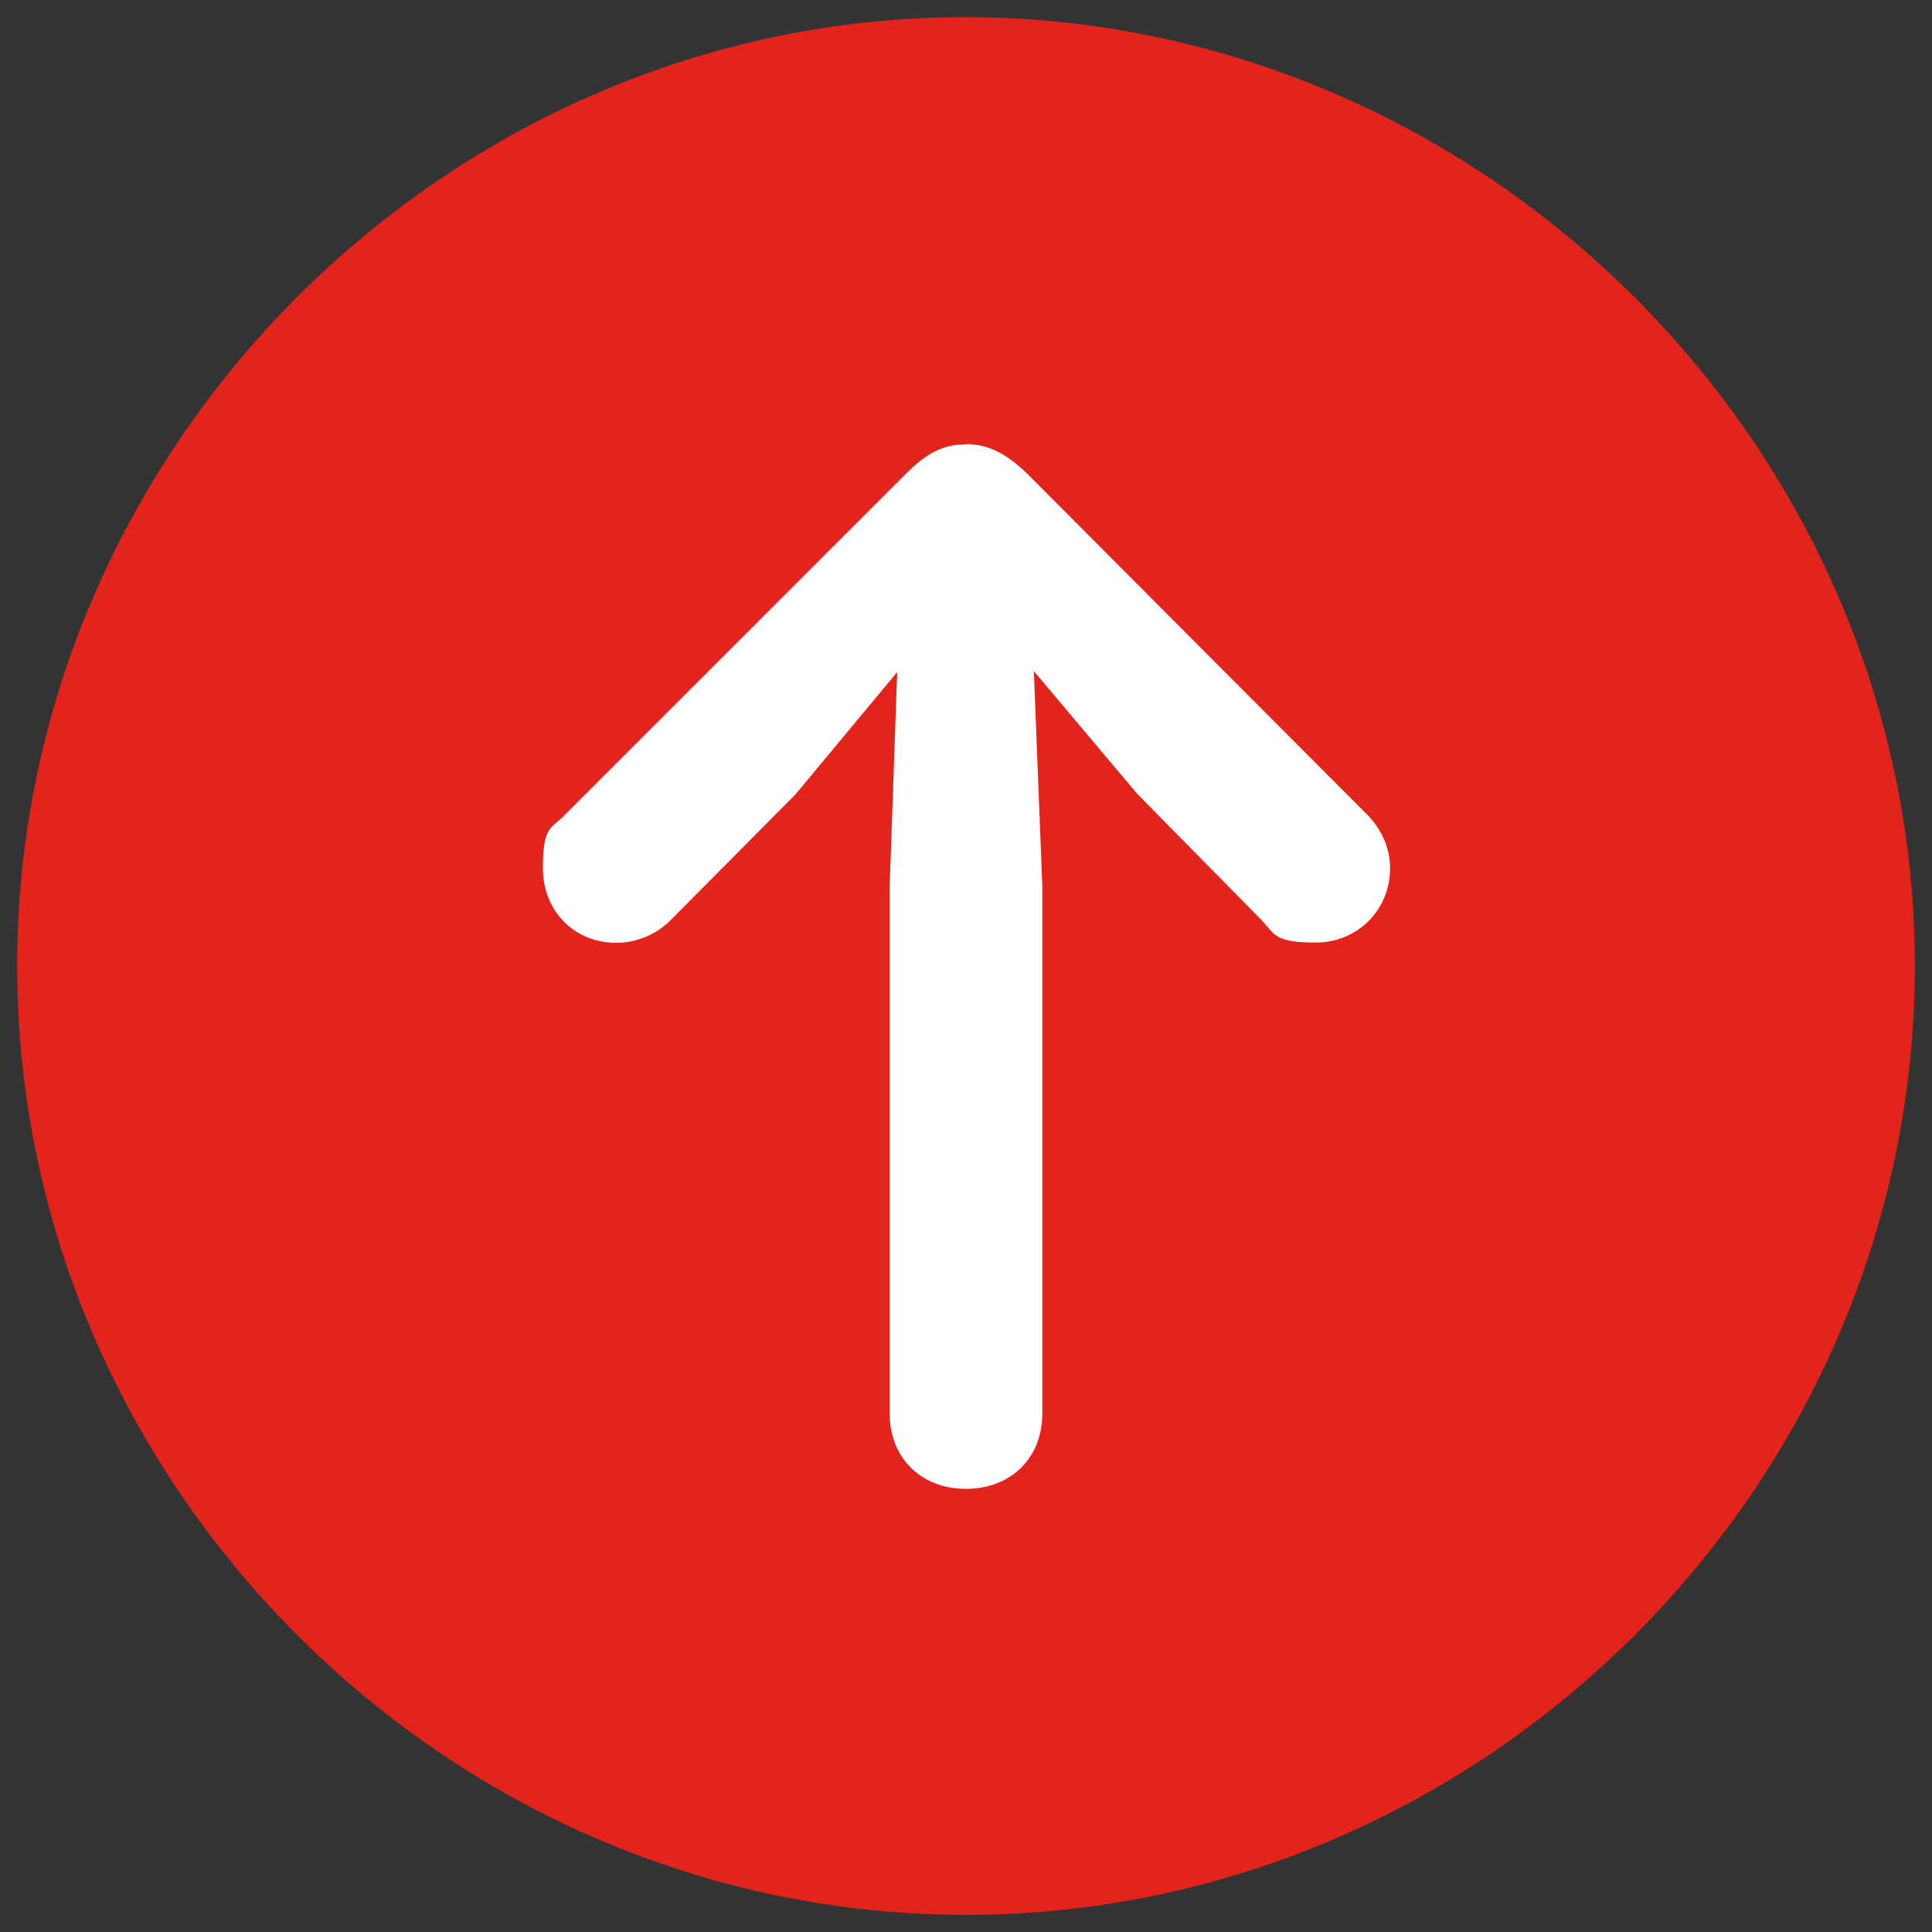 <?xml version="1.0" encoding="UTF-8"?>
<svg id="Layer_1" data-name="Layer 1" xmlns="http://www.w3.org/2000/svg" version="1.1" viewBox="0 0 800 800">
  <rect x="0" y="0" width="800" height="800" fill="#333333" stroke="none"/>
  <defs>
    <style>
      .cls-1 {
        fill: #e3241c;
      }

      .cls-1, .cls-2 {
        stroke-width: 0px;
      }

      .cls-2 {
        fill: #fff;
      }
    </style>
  </defs>
  <rect class="cls-2" x="172.6" y="172.6" width="454.8" height="454.8"/>
  <path class="cls-1" d="M400,792.9c214.5,0,392.9-177.9,392.9-392.9S614.1,7.1,399.6,7.1,7.1,185.5,7.1,400s177.9,392.9,392.8,392.9h.1ZM400,183.9c9.2,0,16.6,3.9,25,11.9l141.7,142.1c5,5.4,8.9,12.7,8.9,21.6,0,17.3-13.5,30.8-30.8,30.8s-16.9-3.5-22.3-9.2l-51.6-52.4-42.8-50.8,3.5,89v218.4c0,18.5-13.1,31.2-31.6,31.2s-31.6-12.7-31.6-31.2v-218.4l3.1-88.6-42,50.5-52,52.4c-5.4,5.4-13.5,9.2-22.3,9.2-17.7,0-30.4-13.5-30.4-30.8s3.1-16.2,8.5-21.6l142.1-142.1c8.5-8.5,15.4-11.9,24.6-11.9h0Z"/>
</svg>